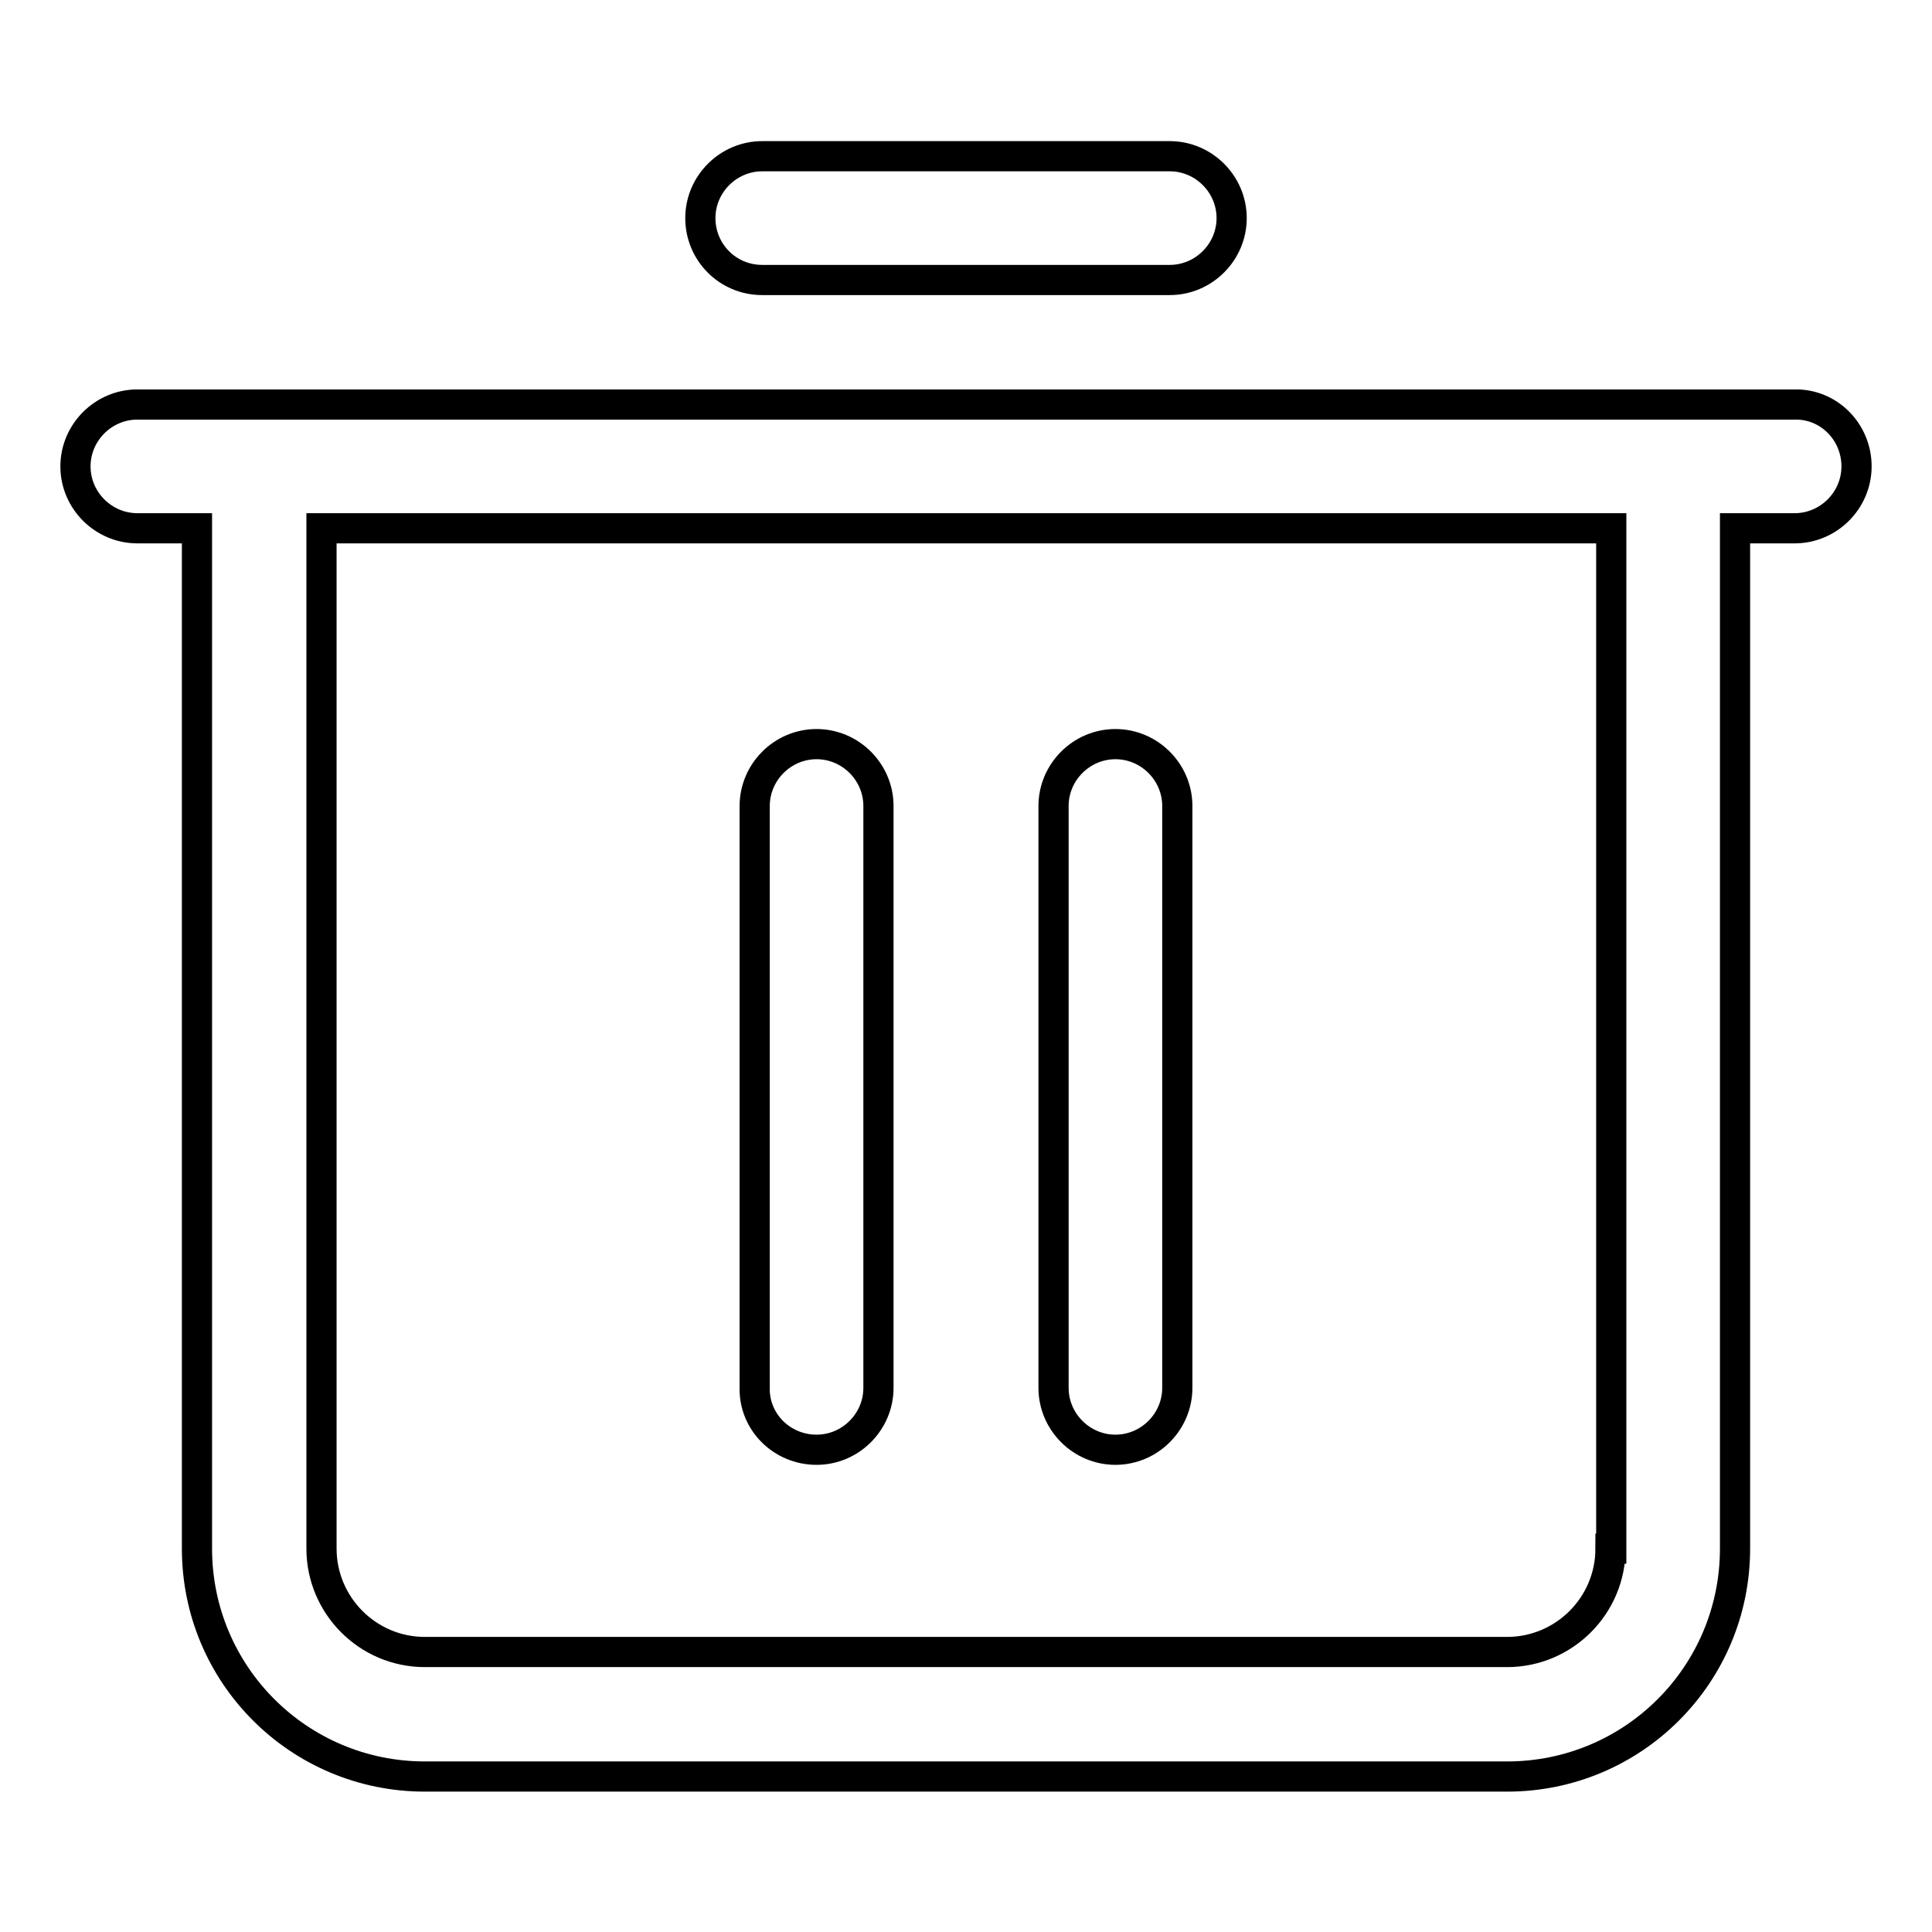 <?xml version="1.0" encoding="utf-8"?>
<!-- Svg Vector Icons : http://www.onlinewebfonts.com/icon -->
<!DOCTYPE svg PUBLIC "-//W3C//DTD SVG 1.1//EN" "http://www.w3.org/Graphics/SVG/1.1/DTD/svg11.dtd">
<svg version="1.1" xmlns="http://www.w3.org/2000/svg" xmlns:xlink="http://www.w3.org/1999/xlink" x="0px" y="0px" viewBox="0 0 256 256" enable-background="new 0 0 256 256" xml:space="preserve">
<g> <path stroke-width="4" fill-opacity="0" stroke="#000000"  d="M101,37.1h54c4.5,0,8.2-3.7,8.2-8.2s-3.7-8.2-8.2-8.2h-54c-4.5,0-8.2,3.7-8.2,8.2S96.4,37.1,101,37.1z  M108.2,192.1c4.5,0,8.2-3.7,8.2-8.2l0,0v-77.1c0-4.5-3.7-8.2-8.2-8.2c-4.5,0-8.2,3.7-8.2,8.2l0,0v77.1 C99.9,188.4,103.6,192.1,108.2,192.1z M147.8,192.1c4.5,0,8.2-3.7,8.2-8.2l0,0v-77.1c0-4.5-3.7-8.2-8.2-8.2c-4.5,0-8.2,3.7-8.2,8.2 v77.1C139.6,188.4,143.3,192.1,147.8,192.1L147.8,192.1z"/> <path stroke-width="4" fill-opacity="0" stroke="#000000"  d="M237.8,53.6H18.2c-4.5,0-8.2,3.7-8.2,8.2c0,4.5,3.7,8.2,8.2,8.2h7.9v135.2c0,16.7,13.5,30.2,30.2,30.2 h143.4c16.7,0,30.2-13.5,30.2-30.2V70h7.9c4.5,0,8.2-3.7,8.2-8.2C246,57.2,242.3,53.5,237.8,53.6L237.8,53.6z M213.4,205.2 c0,7.6-6.2,13.7-13.7,13.7H56.3c-7.6,0-13.7-6.2-13.7-13.7V70h170.9V205.2z"/></g>
</svg>